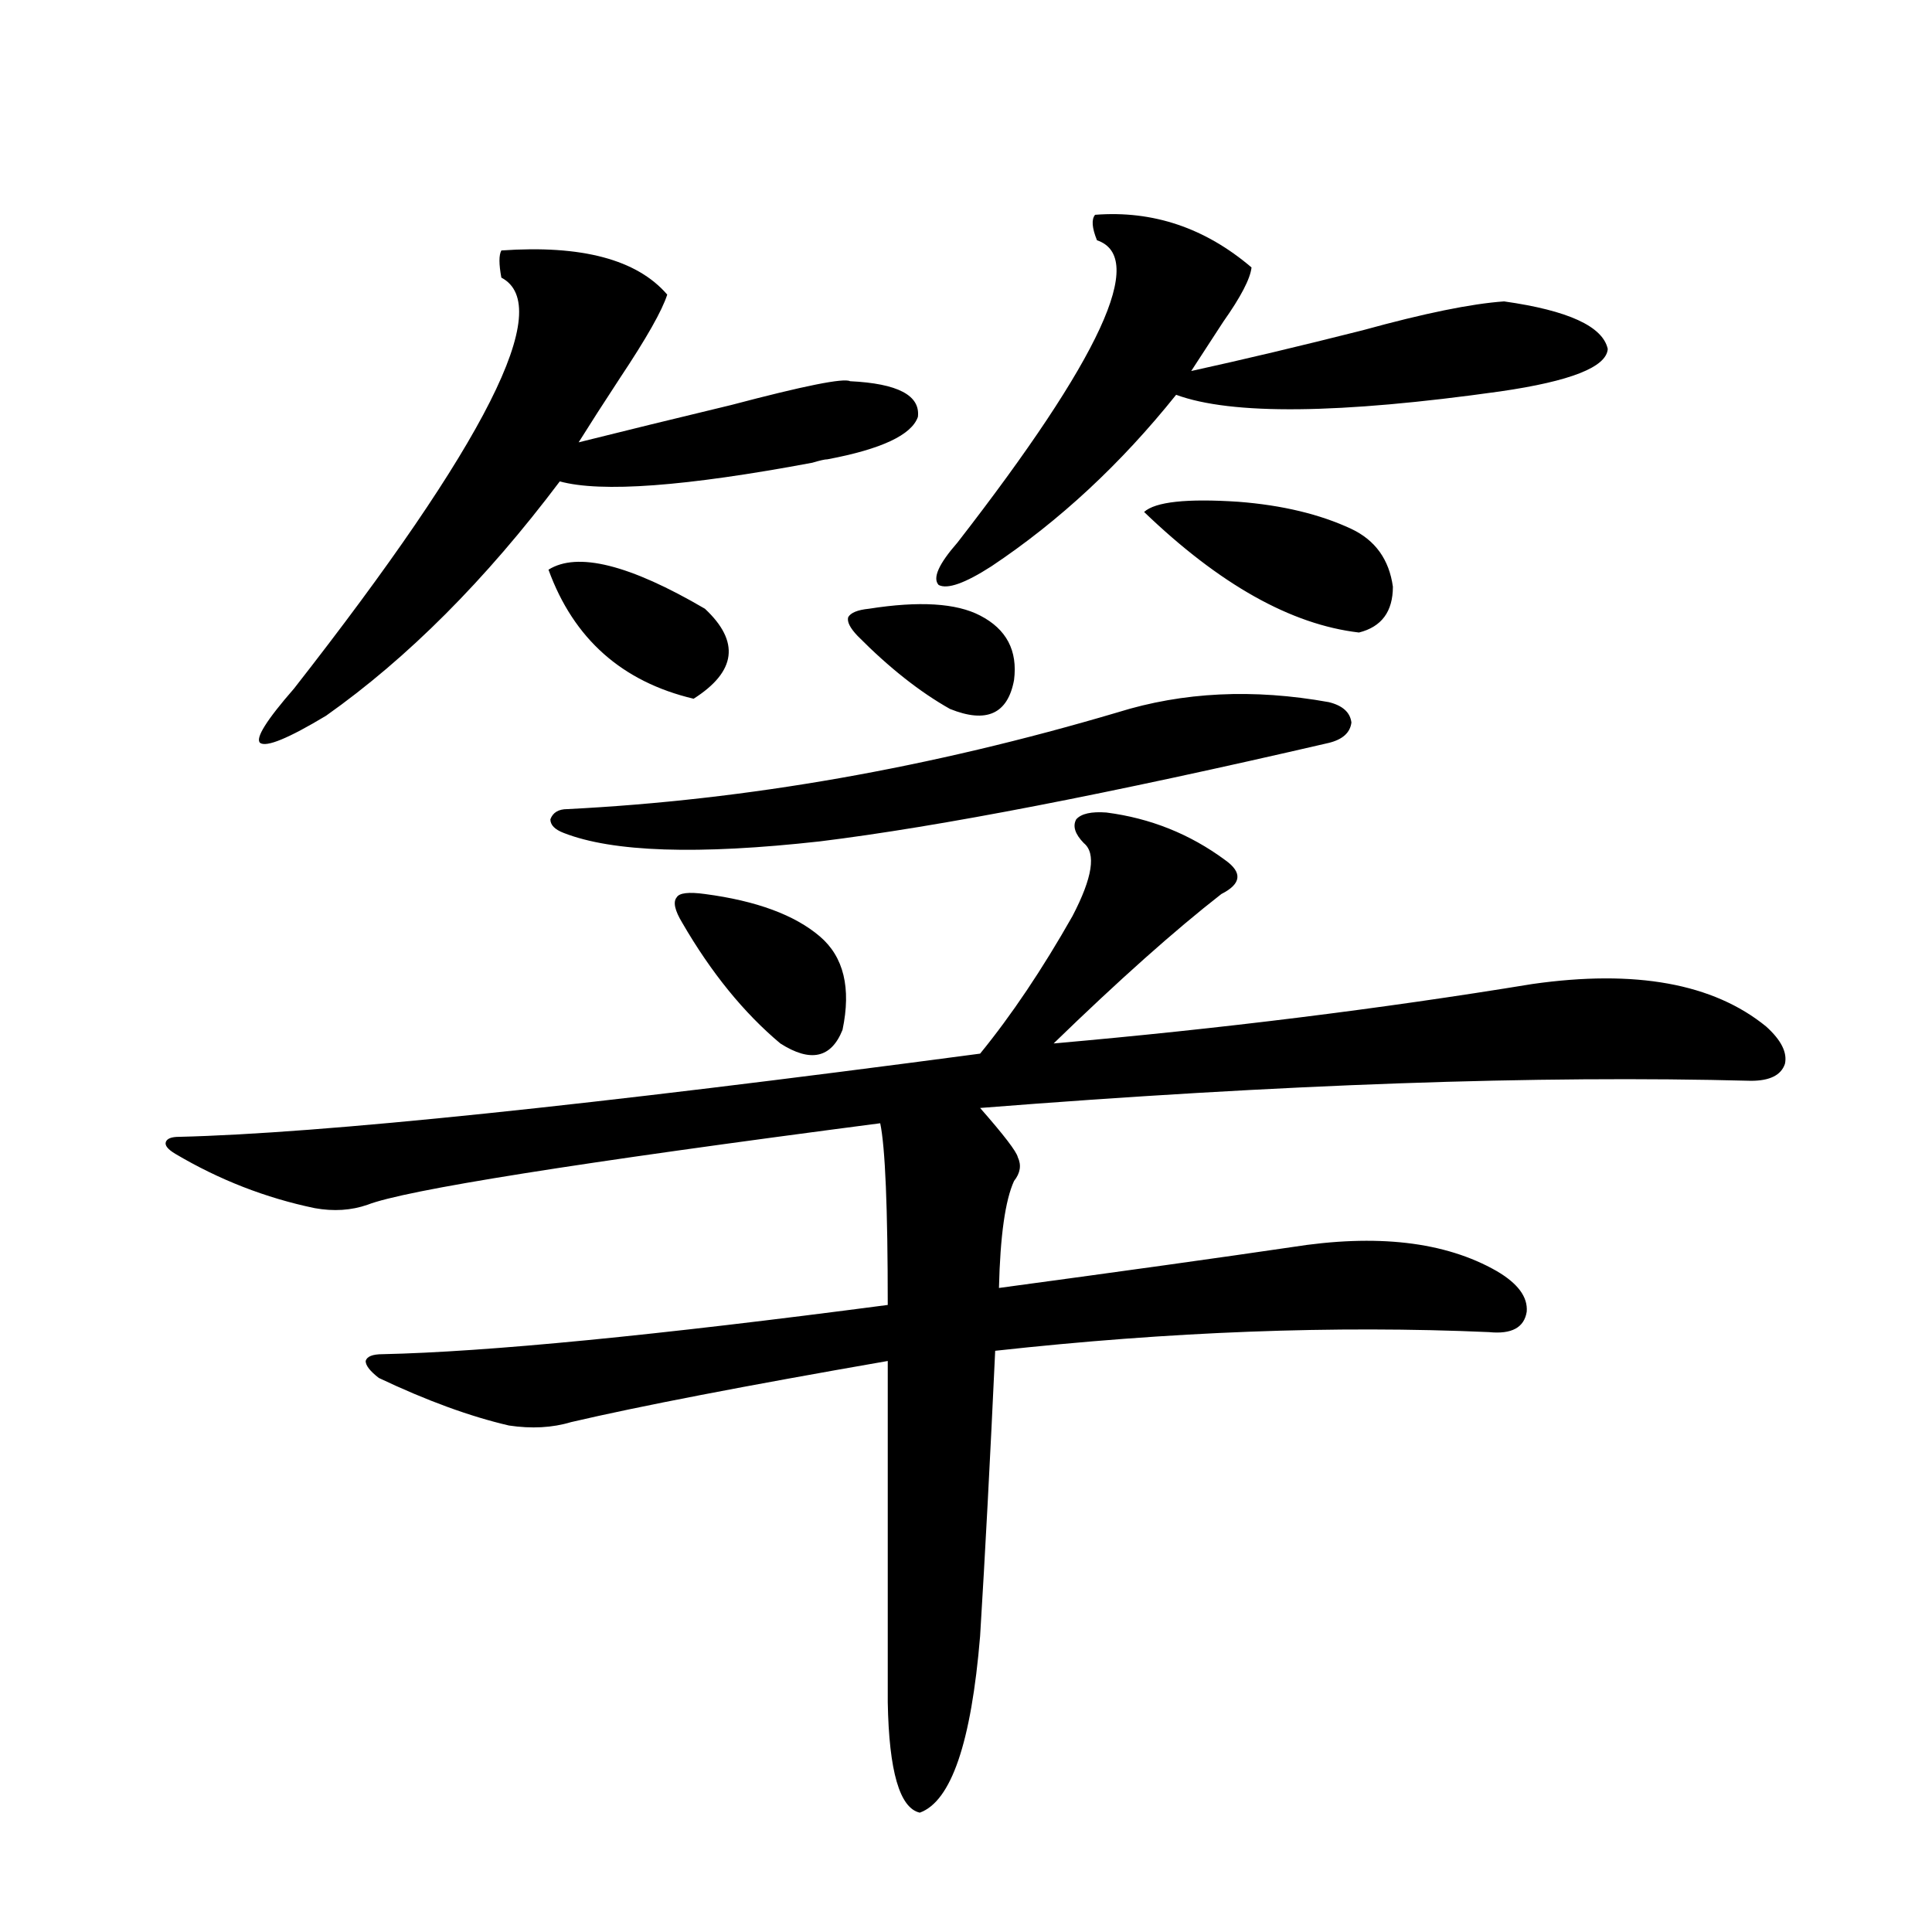 <?xml version="1.0" encoding="utf-8"?>
<!-- Generator: Adobe Illustrator 16.0.0, SVG Export Plug-In . SVG Version: 6.00 Build 0)  -->
<!DOCTYPE svg PUBLIC "-//W3C//DTD SVG 1.1//EN" "http://www.w3.org/Graphics/SVG/1.1/DTD/svg11.dtd">
<svg version="1.1" id="图层_1" xmlns="http://www.w3.org/2000/svg" xmlns:xlink="http://www.w3.org/1999/xlink" x="0px" y="0px"
	 width="1000px" height="1000px" viewBox="0 0 1000 1000" enable-background="new 0 0 1000 1000" xml:space="preserve">
<path d="M572.669,420.555c22.759,2.939,43.246,11.138,61.462,24.609c9.1,6.455,8.445,12.305-1.951,17.578
	c-24.07,18.76-53.017,44.536-86.827,77.344c86.492-7.607,169.096-17.866,247.799-30.762c53.322-7.607,93.656-0.288,120.973,21.973
	c7.805,7.031,11.051,13.486,9.756,19.336c-1.951,5.864-7.805,8.789-17.561,8.789c-109.921-2.925-242.921,1.758-399.015,14.063
	c12.347,14.063,18.856,22.563,19.512,25.488c1.951,4.106,1.296,8.213-1.951,12.305c-4.558,9.971-7.164,28.428-7.805,55.371
	c65.029-8.789,115.439-15.82,151.216-21.094c44.221-7.031,79.663-2.925,106.339,12.305c11.052,6.455,16.25,13.486,15.609,21.094
	c-1.311,8.213-7.805,11.729-19.512,10.547c-79.998-3.516-165.209-0.288-255.604,9.668c-2.607,56.25-5.213,105.469-7.805,147.656
	c-4.558,55.069-14.969,85.543-31.219,91.406c-10.411-2.348-15.945-21.396-16.585-57.129v-176.66
	c-74.145,12.896-128.777,23.442-163.898,31.641c-9.756,2.939-20.487,3.516-32.194,1.758c-20.167-4.683-42.606-12.881-67.315-24.609
	c-4.558-3.516-6.829-6.44-6.829-8.789c0.64-2.334,3.567-3.516,8.78-3.516c53.977-1.167,141.125-9.668,261.457-25.488
	c0-50.386-1.311-81.738-3.902-94.043c-157.405,20.518-245.848,34.58-265.359,42.188c-8.46,2.939-17.561,3.516-27.316,1.758
	c-25.365-5.273-49.435-14.639-72.193-28.125c-3.902-2.334-5.533-4.395-4.878-6.152c0.64-1.758,2.927-2.637,6.829-2.637
	c73.489-1.758,211.702-16.108,414.624-43.066c16.25-19.912,32.194-43.643,47.804-71.191c10.396-19.912,12.347-32.52,5.854-37.793
	c-4.558-4.683-5.854-8.789-3.902-12.305C559.652,421.146,564.865,419.979,572.669,420.555z M259.506,129.637
	c41.615-2.925,70.242,4.697,85.852,22.852c-2.607,8.213-10.731,22.563-24.39,43.066c-8.46,12.896-15.609,24.033-21.463,33.398
	c23.414-5.85,49.755-12.305,79.022-19.336c37.712-9.956,58.2-14.063,61.462-12.305c24.71,1.182,36.417,7.334,35.121,18.457
	c-3.262,9.38-18.872,16.699-46.828,21.973c-1.311,0-3.902,0.591-7.805,1.758c-65.7,12.305-109.266,15.532-130.729,9.668
	c-38.383,50.977-78.702,91.406-120.973,121.289c-19.512,11.729-30.899,16.411-34.146,14.063
	c-2.607-2.334,3.247-11.714,17.561-28.125c99.51-127.139,135.271-198.042,107.314-212.695
	C258.195,136.668,258.195,131.985,259.506,129.637z M283.896,294.871c14.954-9.365,41.95-2.637,80.974,20.215
	c18.201,17.002,16.25,32.52-5.854,46.582C321.944,352.879,296.899,330.618,283.896,294.871z M578.523,368.699
	c33.81-10.547,70.242-12.305,109.266-5.273c7.149,1.758,11.052,5.273,11.707,10.547c-0.656,5.273-4.558,8.789-11.707,10.547
	c-113.823,26.367-201.626,43.369-263.408,50.977c-63.093,7.031-107.314,5.576-132.68-4.395c-4.558-1.758-6.829-4.092-6.829-7.031
	c1.296-3.516,4.222-5.273,8.78-5.273C386.653,414.114,481.604,397.415,578.523,368.699z M364.87,462.742
	c26.661,3.516,46.493,10.85,59.511,21.973c12.347,10.547,16.25,26.67,11.707,48.34c-5.854,14.653-16.585,17.002-32.194,7.031
	c-18.872-15.82-35.777-36.611-50.73-62.402c-3.902-6.44-4.878-10.835-2.927-13.184C351.531,462.166,356.409,461.575,364.87,462.742z
	 M449.746,315.086c26.005-4.092,45.197-2.925,57.56,3.516c13.658,7.031,19.512,18.169,17.561,33.398
	c-3.262,17.578-14.314,22.563-33.17,14.941c-15.609-8.789-31.554-21.382-47.804-37.793c-3.902-4.092-5.533-7.319-4.878-9.668
	C440.31,317.146,443.892,315.677,449.746,315.086z M566.816,111.18c29.908-2.334,56.904,6.743,80.974,27.246
	c-0.656,5.864-5.533,15.244-14.634,28.125c-6.509,9.971-12.042,18.457-16.585,25.488c26.661-5.85,56.249-12.881,88.778-21.094
	c31.859-8.789,56.249-13.76,73.169-14.941c33.17,4.697,51.051,12.896,53.657,24.609c-0.656,9.38-19.192,16.699-55.608,21.973
	c-83.26,11.729-139.189,12.305-167.801,1.758c-28.627,35.747-60.486,65.342-95.607,88.77c-13.658,8.789-22.774,12.017-27.316,9.668
	c-3.262-3.516,0-10.835,9.756-21.973c74.145-95.498,98.199-147.656,72.193-156.445C565.185,117.923,564.865,113.528,566.816,111.18z
	 M699.496,273.777c12.347,5.864,19.512,15.82,21.463,29.883c0,12.896-5.854,20.806-17.561,23.73
	c-35.121-4.092-72.193-24.897-111.217-62.402c5.854-5.273,22.103-7.031,48.779-5.273
	C663.719,261.473,683.231,266.17,699.496,273.777z"/>
</svg>
